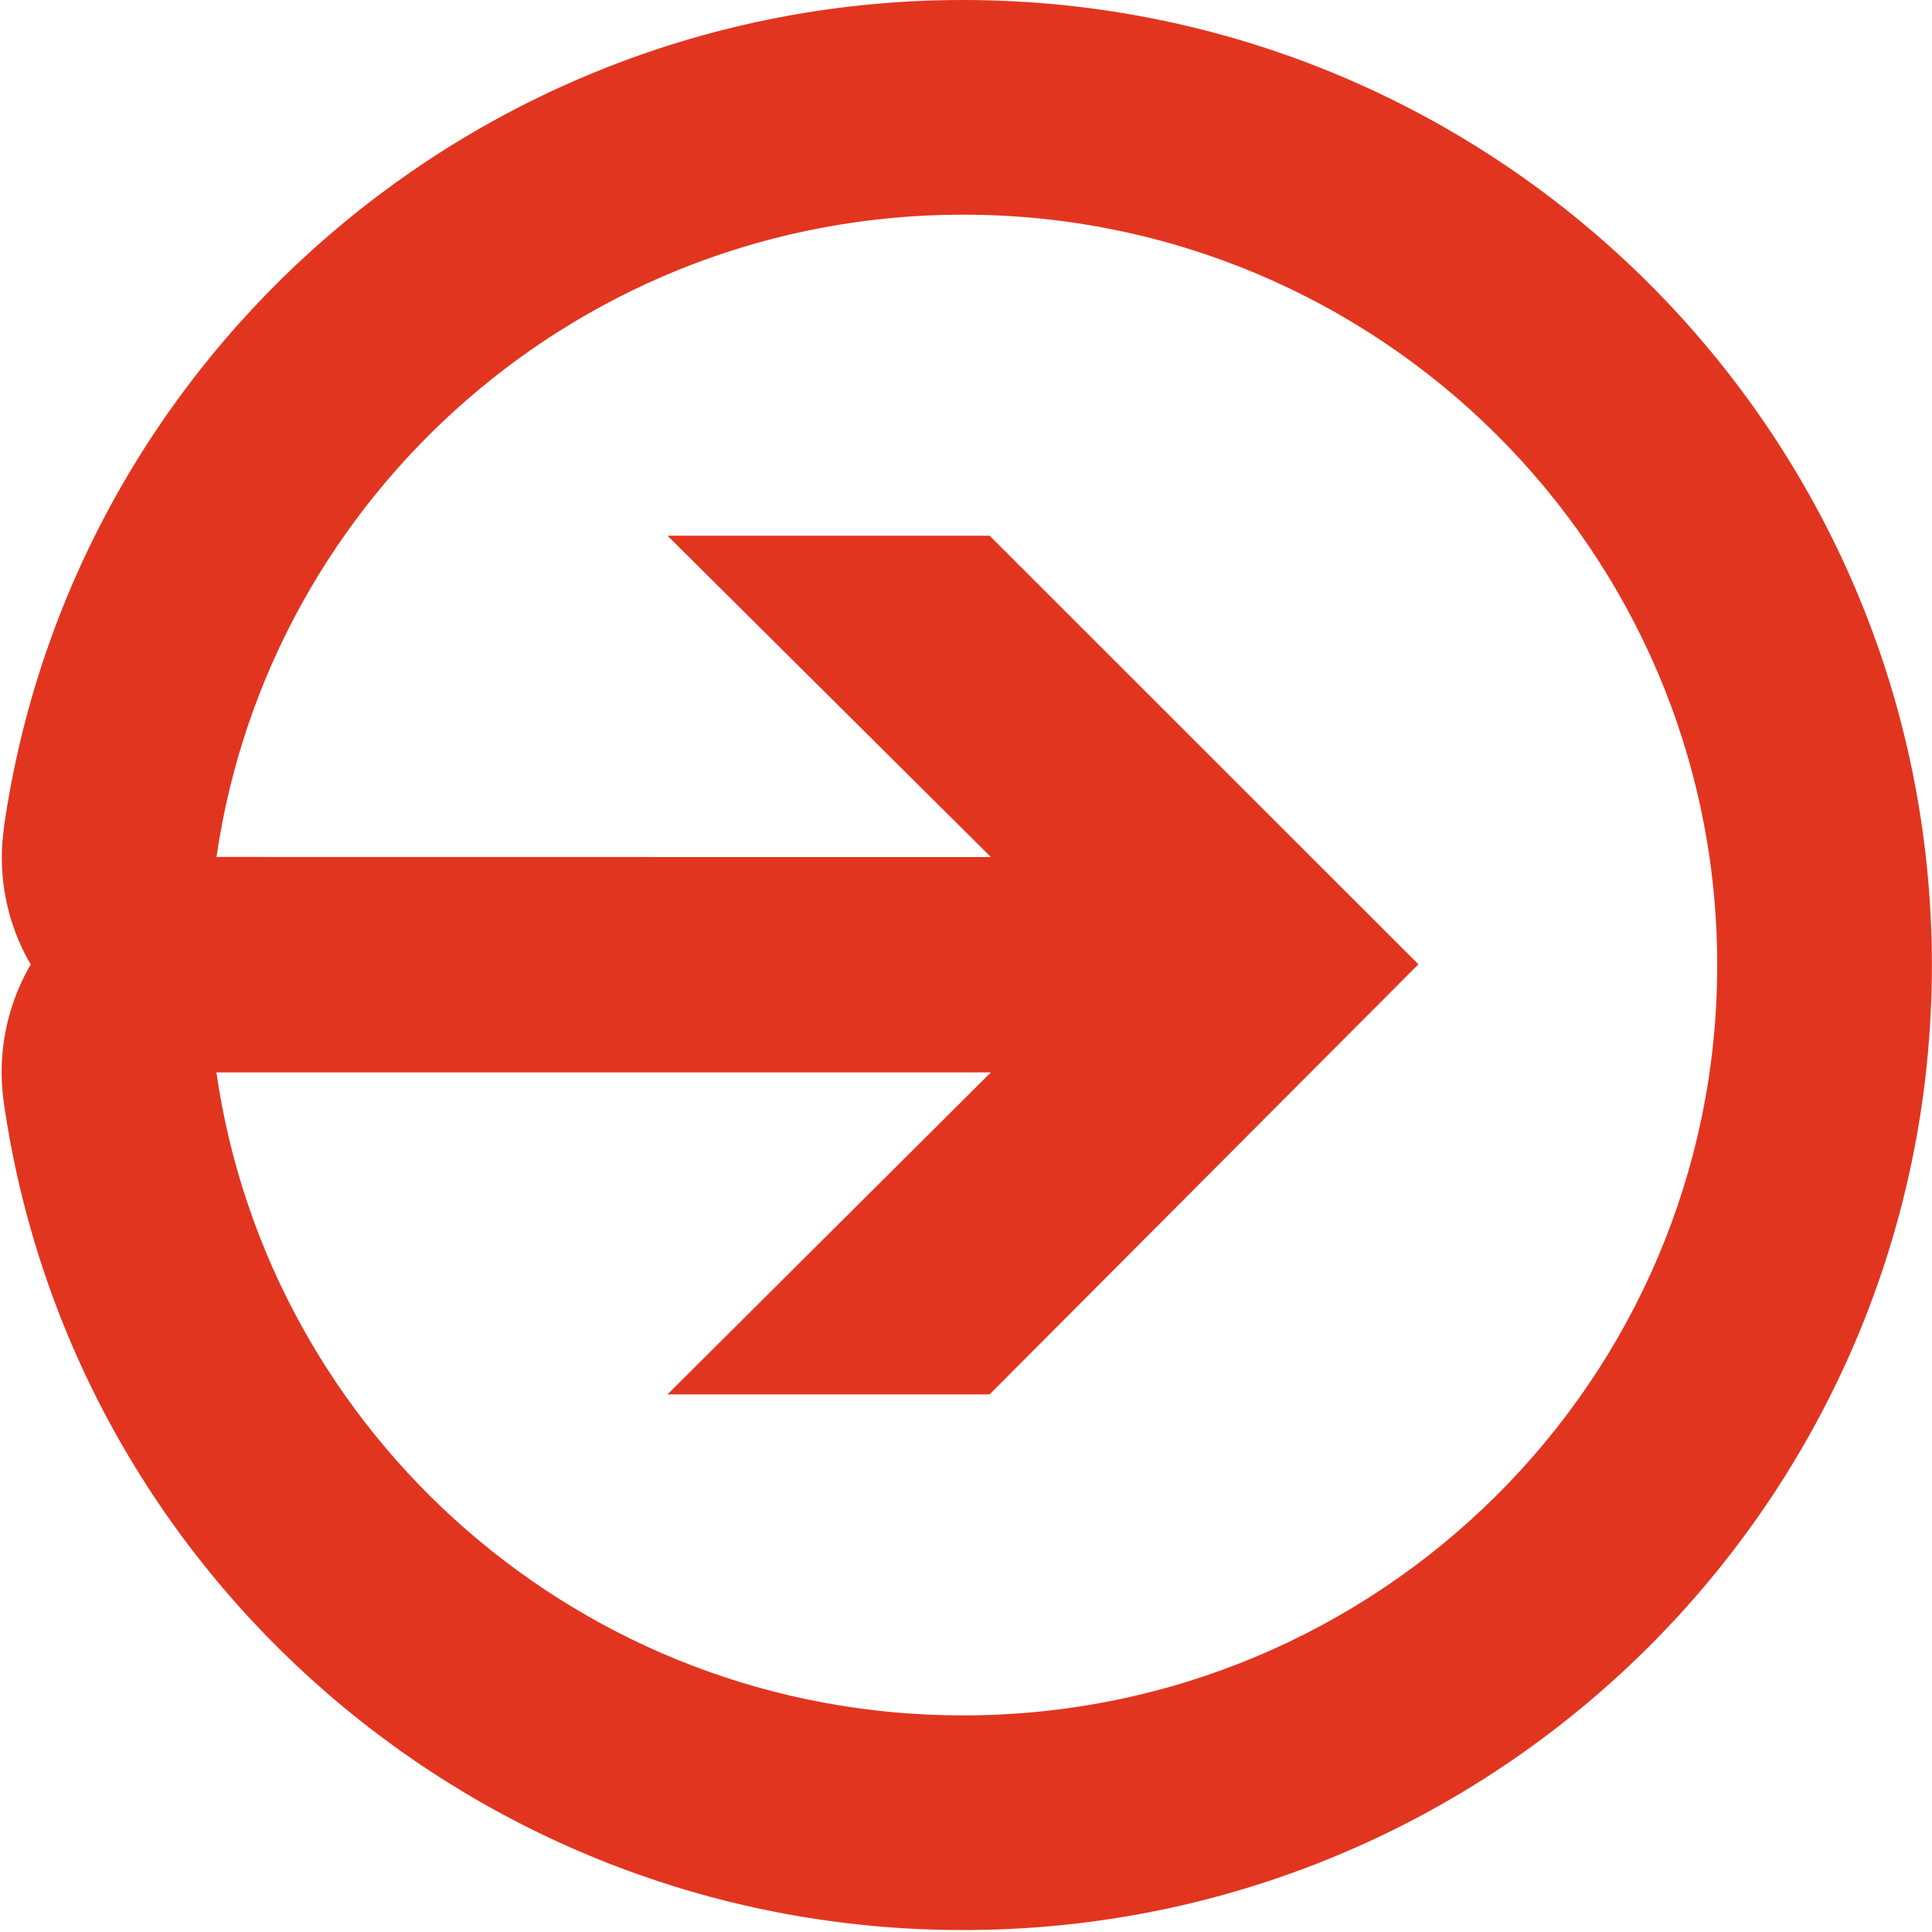 <svg width="18" height="18" viewBox="0 0 18 18" fill="none" xmlns="http://www.w3.org/2000/svg">
<path fill-rule="evenodd" clip-rule="evenodd" d="M0.038 7.697C0.675 3.298 4.472 0 8.972 0C13.955 0 17.999 4.023 17.999 8.991C17.999 13.959 13.955 17.982 8.972 17.982C4.469 17.982 0.67 14.679 0.036 10.276C-0.029 9.824 0.062 9.389 0.265 9.023L0.287 8.986L0.266 8.951C0.085 8.625 -0.006 8.245 0.022 7.847L0.038 7.697ZM15.999 8.991C15.999 5.13 12.853 2 8.972 2C5.434 2 2.508 4.6 2.017 7.984L9.232 7.985L6.219 4.991H9.22L13.215 8.984L9.22 12.991H6.219L9.232 9.991L2.016 9.991C2.504 13.378 5.432 15.982 8.972 15.982C12.853 15.982 15.999 12.852 15.999 8.991Z" fill="#E23520"/>
</svg>
